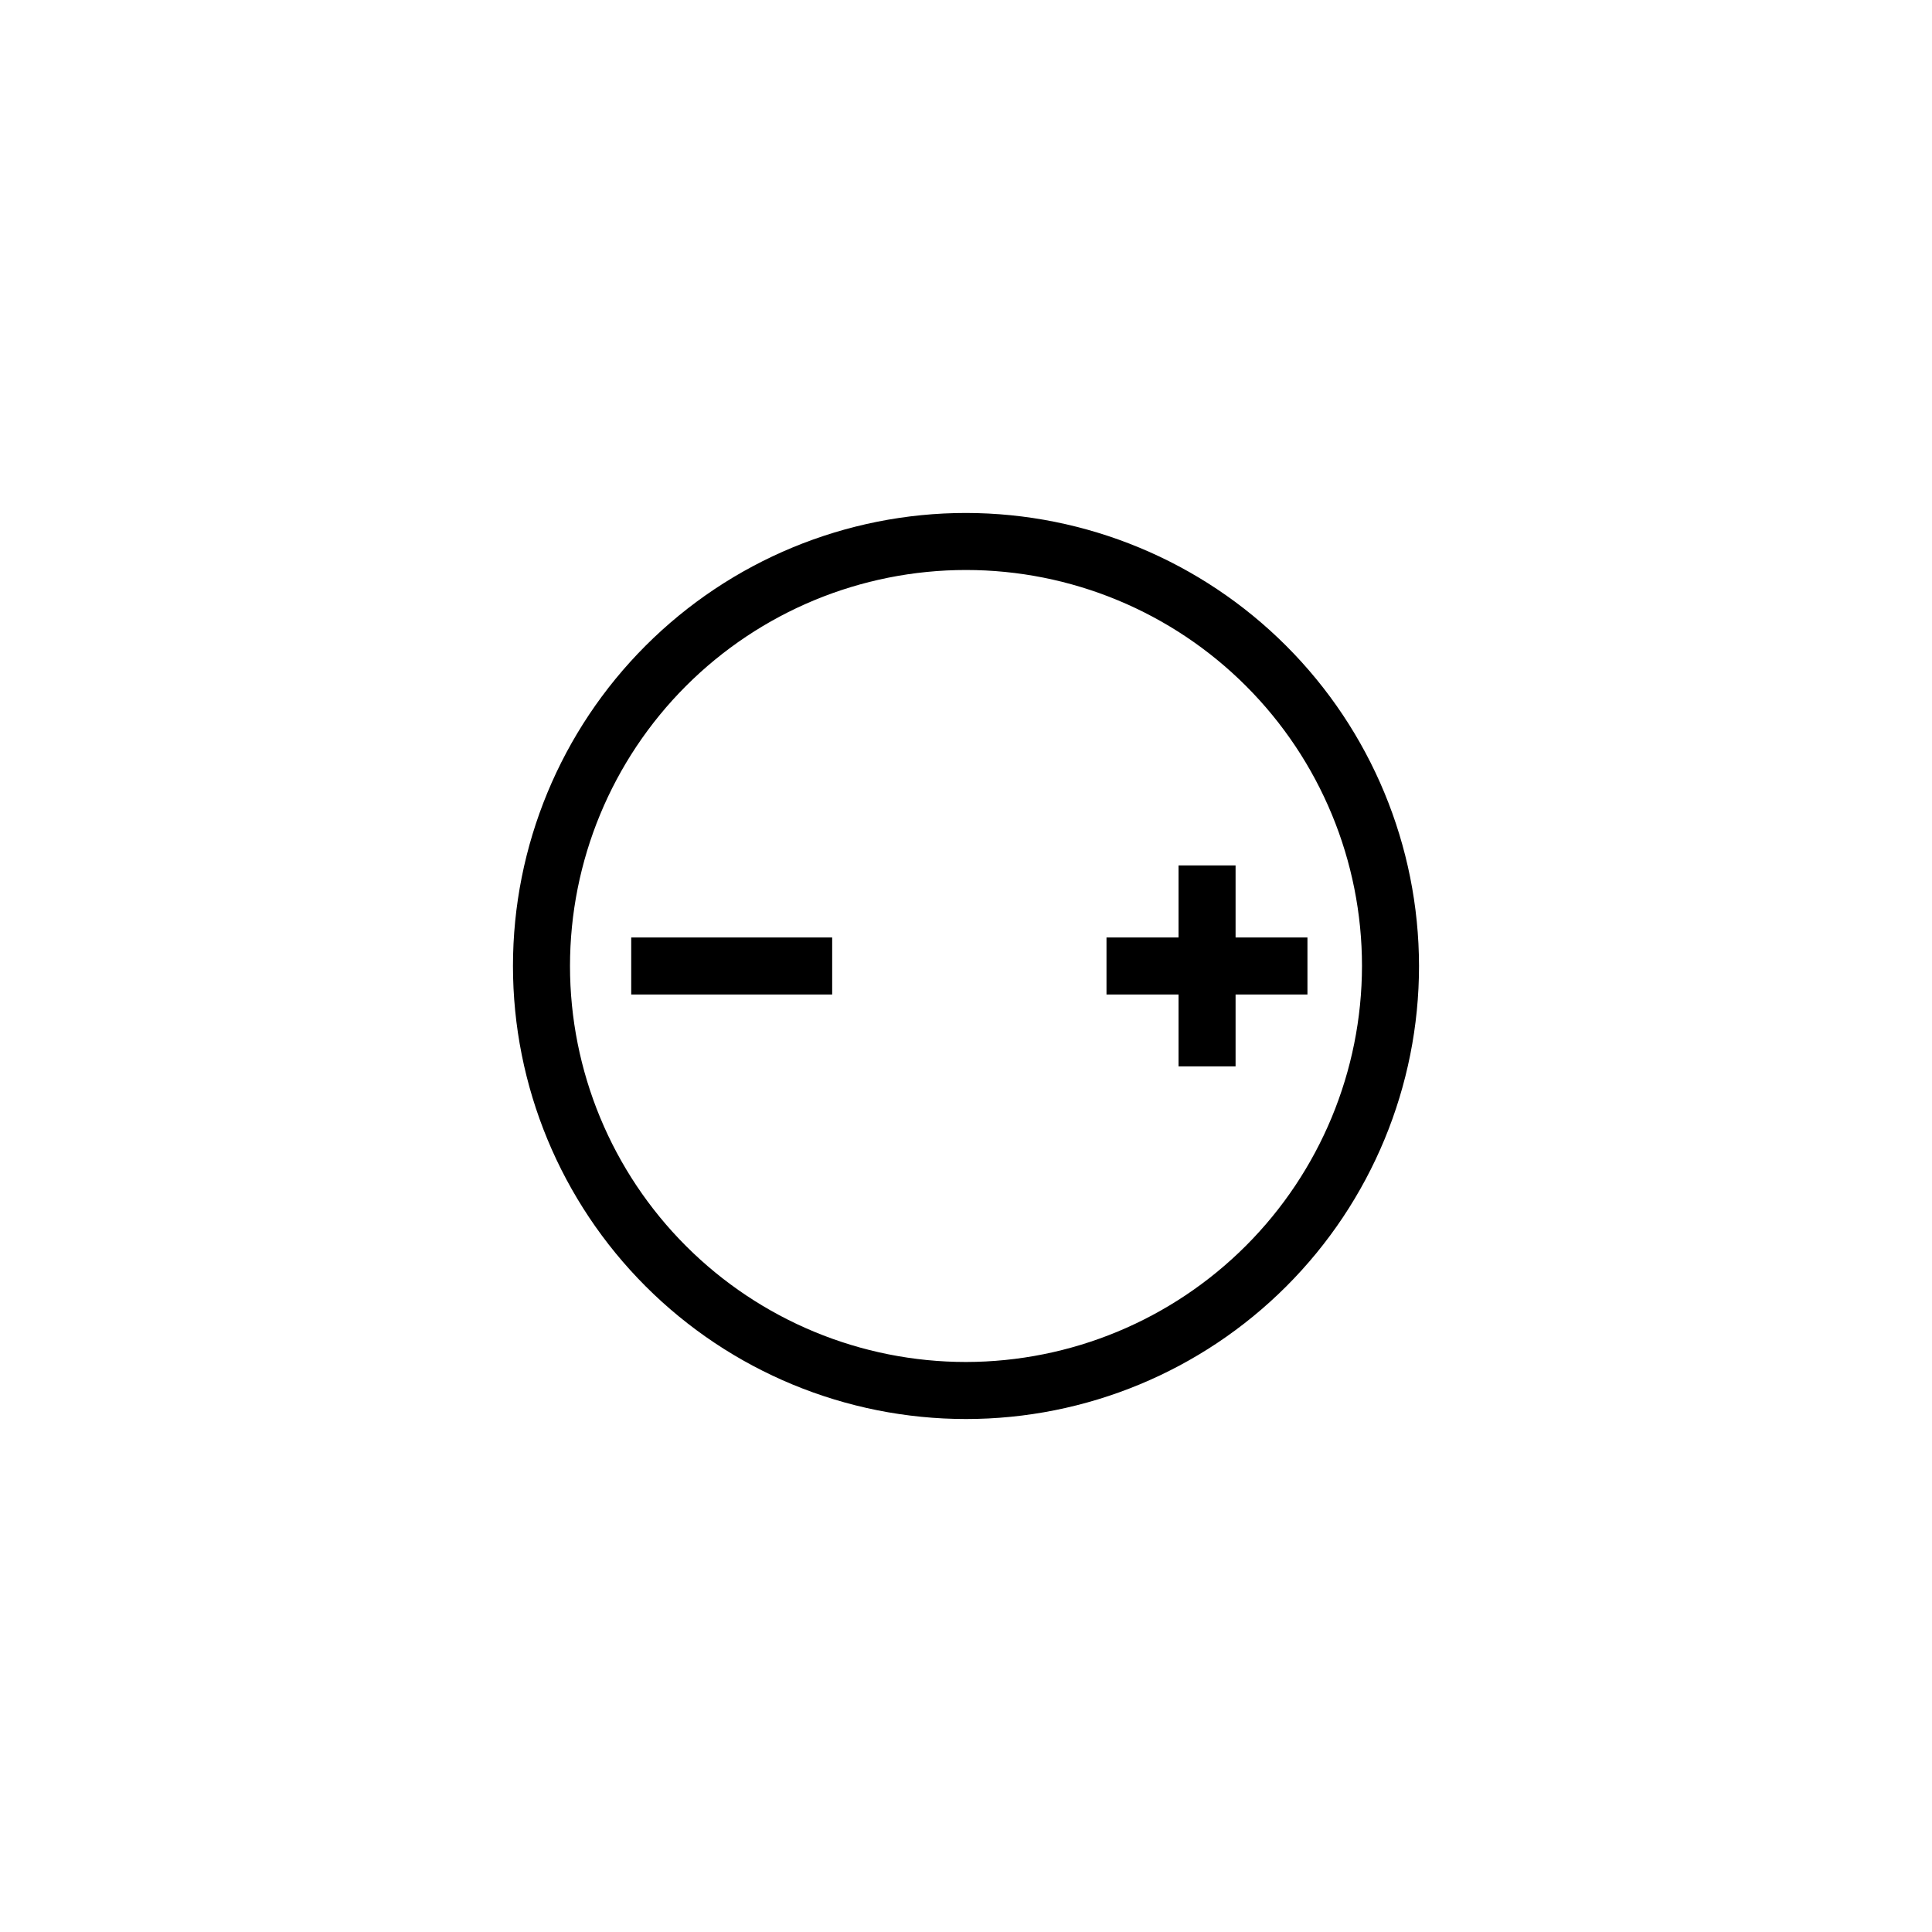 <?xml version="1.0" encoding="UTF-8"?>
<!-- Uploaded to: ICON Repo, www.iconrepo.com, Generator: ICON Repo Mixer Tools -->
<svg fill="#000000" width="800px" height="800px" version="1.1" viewBox="144 144 512 512" xmlns="http://www.w3.org/2000/svg">
 <g>
  <path d="m400 279.94c-31.844 0-62.379 12.648-84.895 35.164s-35.164 53.051-35.164 84.895c0 31.84 12.648 62.379 35.164 84.891 22.516 22.516 53.051 35.164 84.895 35.164 31.84 0 62.379-12.648 84.891-35.164 22.516-22.512 35.164-53.051 35.164-84.891-0.039-31.832-12.699-62.344-35.207-84.852-22.508-22.508-53.02-35.168-84.848-35.207zm0 225c-27.836 0-54.527-11.055-74.207-30.738-19.68-19.68-30.738-46.371-30.738-74.203 0-27.836 11.059-54.527 30.738-74.207 19.68-19.68 46.371-30.738 74.207-30.738 27.832 0 54.523 11.059 74.203 30.738 19.684 19.68 30.738 46.371 30.738 74.207-0.039 27.82-11.109 54.488-30.781 74.16s-46.34 30.742-74.16 30.781z"/>
  <path d="m471.44 392.44v-19.094h-15.113v19.094h-19.094v15.113h19.094v19.047h15.113v-19.047h19.047v-15.113z"/>
  <path d="m311.28 392.44h53.254v15.113h-53.254z"/>
 </g>
</svg>